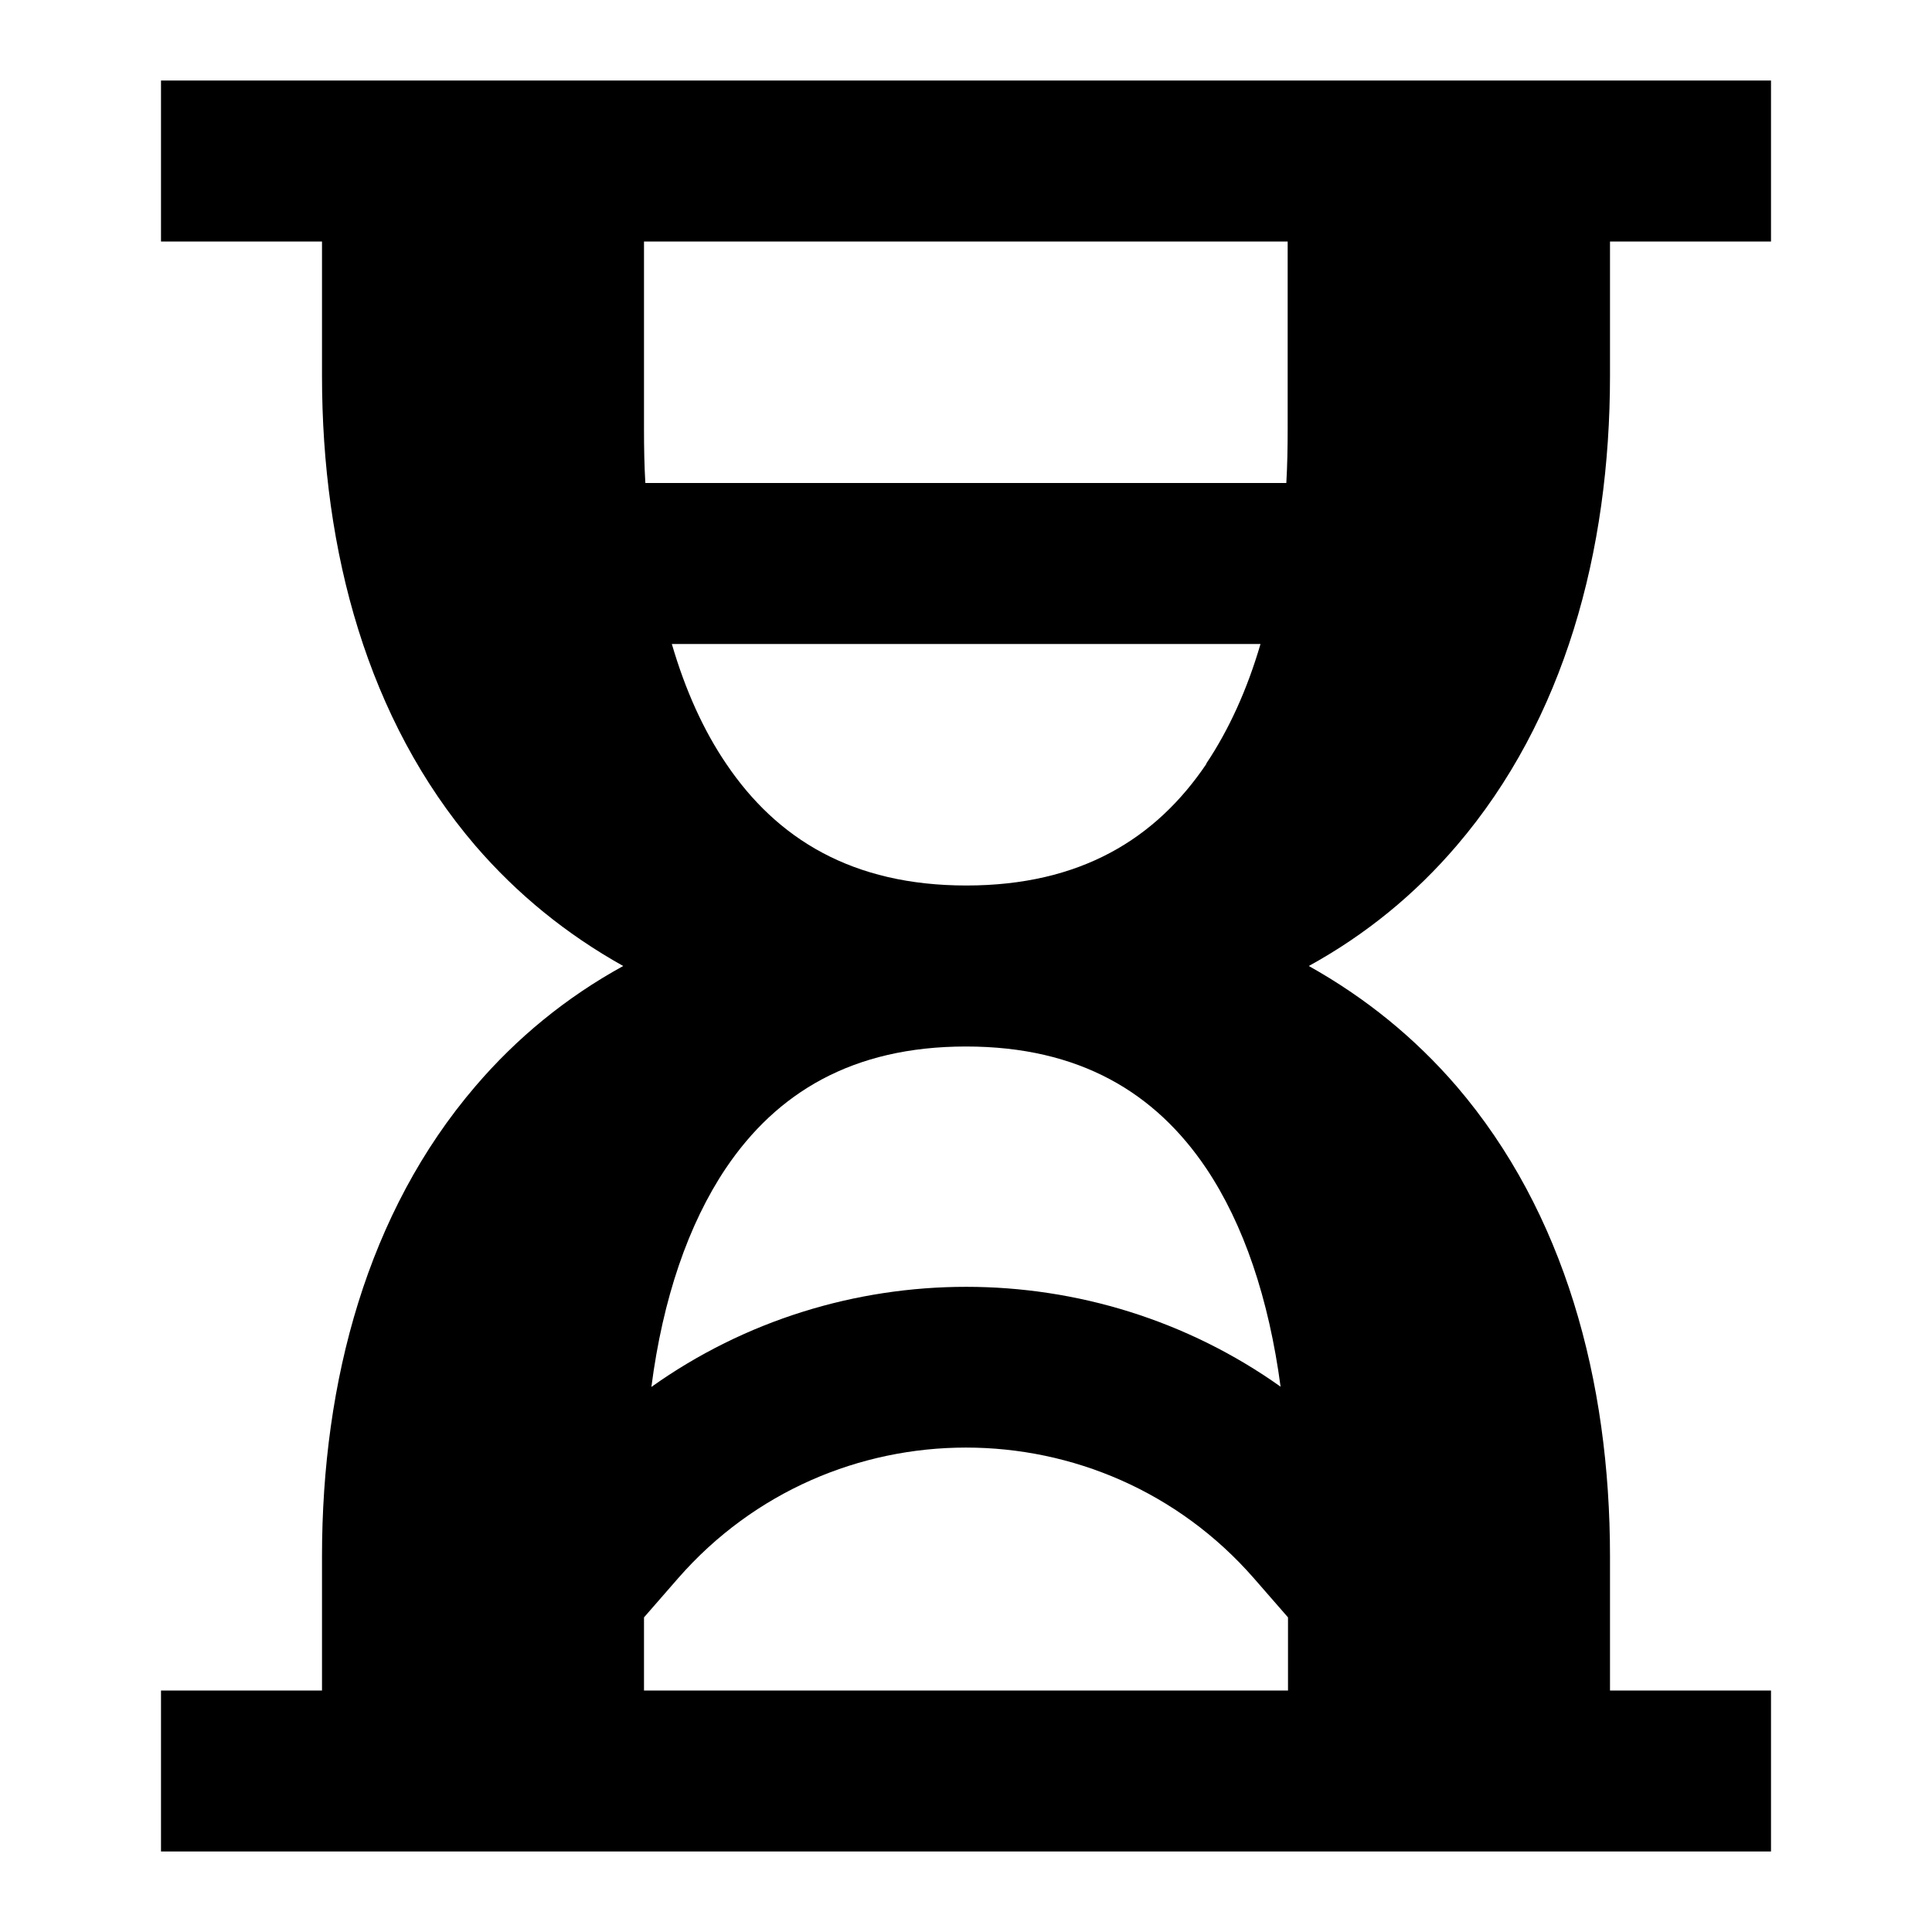 <svg xmlns="http://www.w3.org/2000/svg" viewBox="0 0 576 576"><!--! Font Awesome Pro 7.1.0 by @fontawesome - https://fontawesome.com License - https://fontawesome.com/license (Commercial License) Copyright 2025 Fonticons, Inc. --><path fill="currentColor" d="M48 24L528 24L528 72L480 72L480 112C480 164.4 466.4 214.6 434.3 252.1C422 266.5 407.3 278.6 390.2 288C407.2 297.5 421.9 309.5 434.3 323.9C466.4 361.4 480 411.5 480 464L480 504L528 504L528 552L48 552L48 504L96 504L96 464C96 411.6 109.6 361.4 141.7 323.9C154 309.5 168.7 297.4 185.8 288C168.8 278.5 154.1 266.5 141.7 252.1C109.6 214.6 96 164.5 96 112L96 72L48 72L48 24zM192 72L192 128C192 133.5 192.1 138.8 192.4 144L383.5 144C383.8 138.8 383.9 133.5 383.9 128L383.9 72L191.9 72zM384 482.2L373.8 470.5C328.4 418.6 247.6 418.6 202.2 470.5L192 482.2L192 504L384 504L384 482.2zM381.8 413.5C378.3 387.2 370.8 365 359.6 348.3C344.5 325.9 322 312 288 312C254 312 231.5 325.9 216.4 348.3C205.2 365 197.6 387.2 194.2 413.5C250.1 373.7 326 373.7 381.9 413.5zM359.6 227.7C366.3 217.7 371.8 205.7 375.8 192L200.3 192C204.3 205.7 209.7 217.7 216.5 227.7C231.6 250.1 254.1 264 288.1 264C322.1 264 344.6 250.1 359.7 227.7z"/></svg>